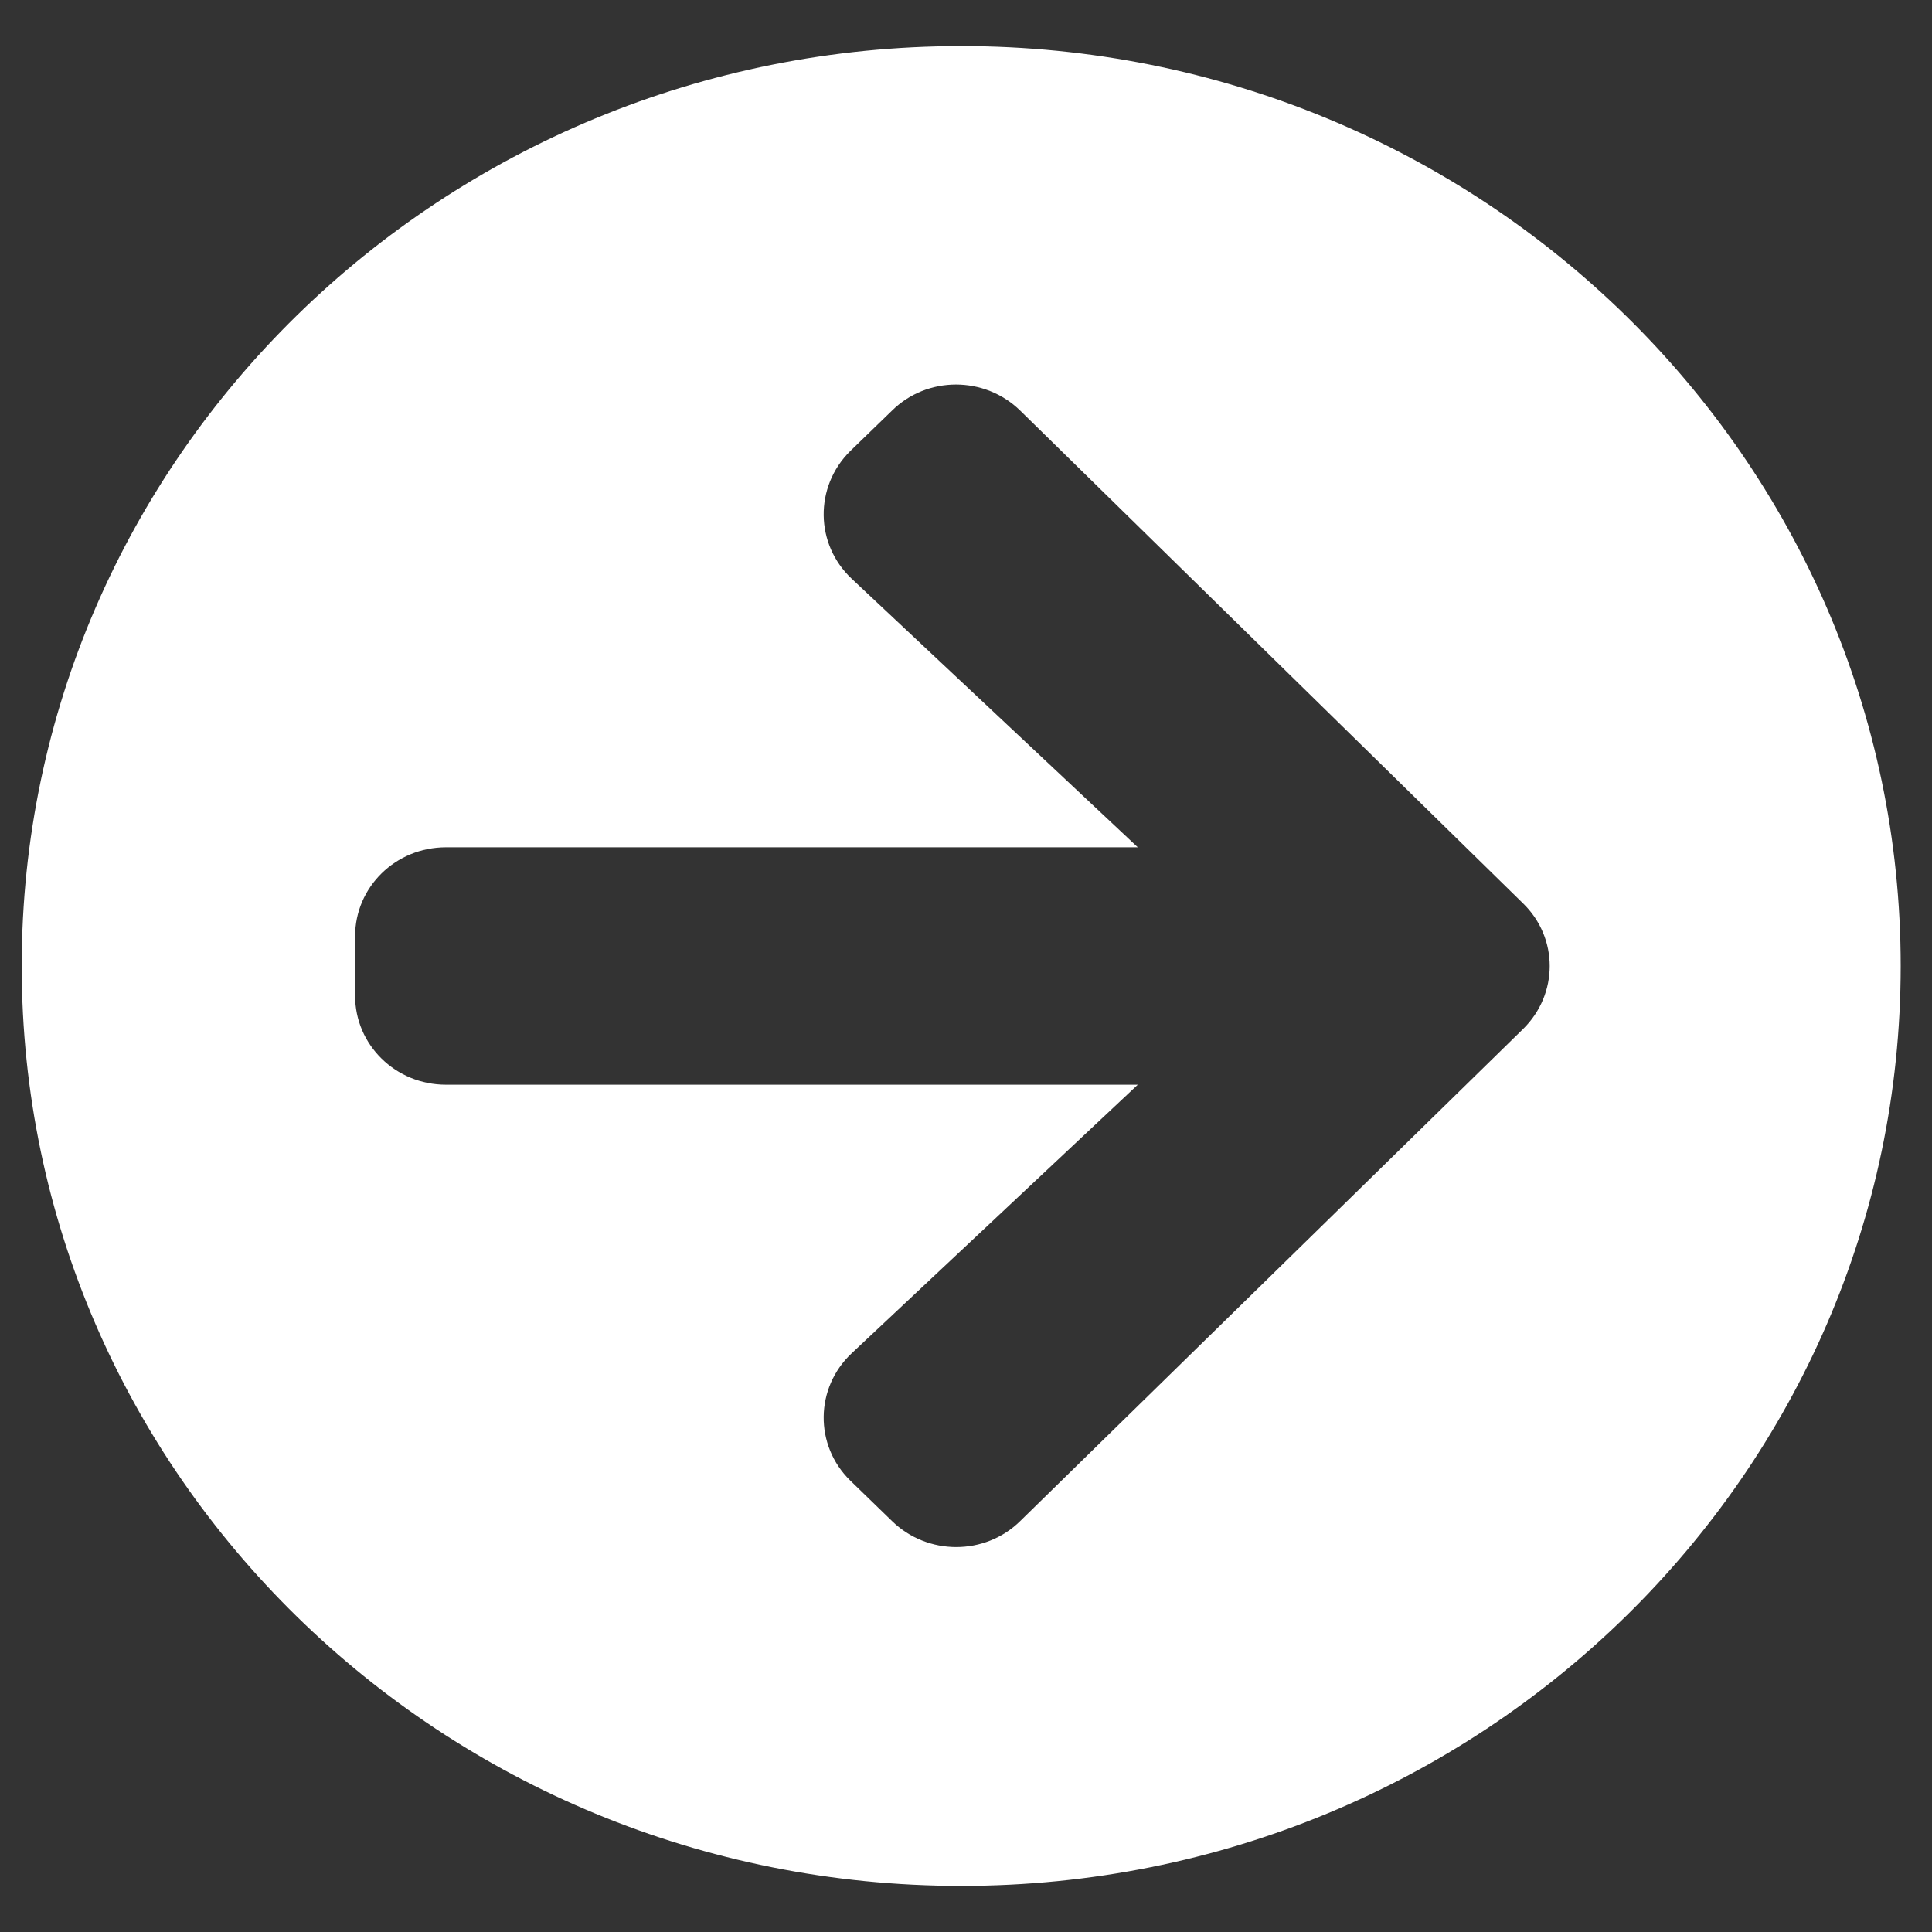 <svg width="34" height="34" viewBox="0 0 34 34" fill="none" xmlns="http://www.w3.org/2000/svg">
<rect x="0" y="0" width="34" height="34" fill="#333333" stroke="none"/>
<path d="M16.916 0.811C26.049 0.811 33.449 8.057 33.449 17C33.449 25.943 26.049 33.189 16.916 33.189C7.782 33.189 0.382 25.943 0.382 17C0.382 8.057 7.782 0.811 16.916 0.811ZM14.989 10.185L20.023 14.911H7.849C6.962 14.911 6.249 15.61 6.249 16.478V17.522C6.249 18.39 6.962 19.089 7.849 19.089H20.023L14.989 23.815C14.342 24.422 14.329 25.434 14.962 26.054L15.696 26.766C16.322 27.379 17.336 27.379 17.956 26.766L26.802 18.11C27.429 17.496 27.429 16.504 26.802 15.897L17.956 7.228C17.329 6.614 16.316 6.614 15.696 7.228L14.962 7.939C14.329 8.566 14.342 9.578 14.989 10.185Z" fill="white"/>
</svg>
